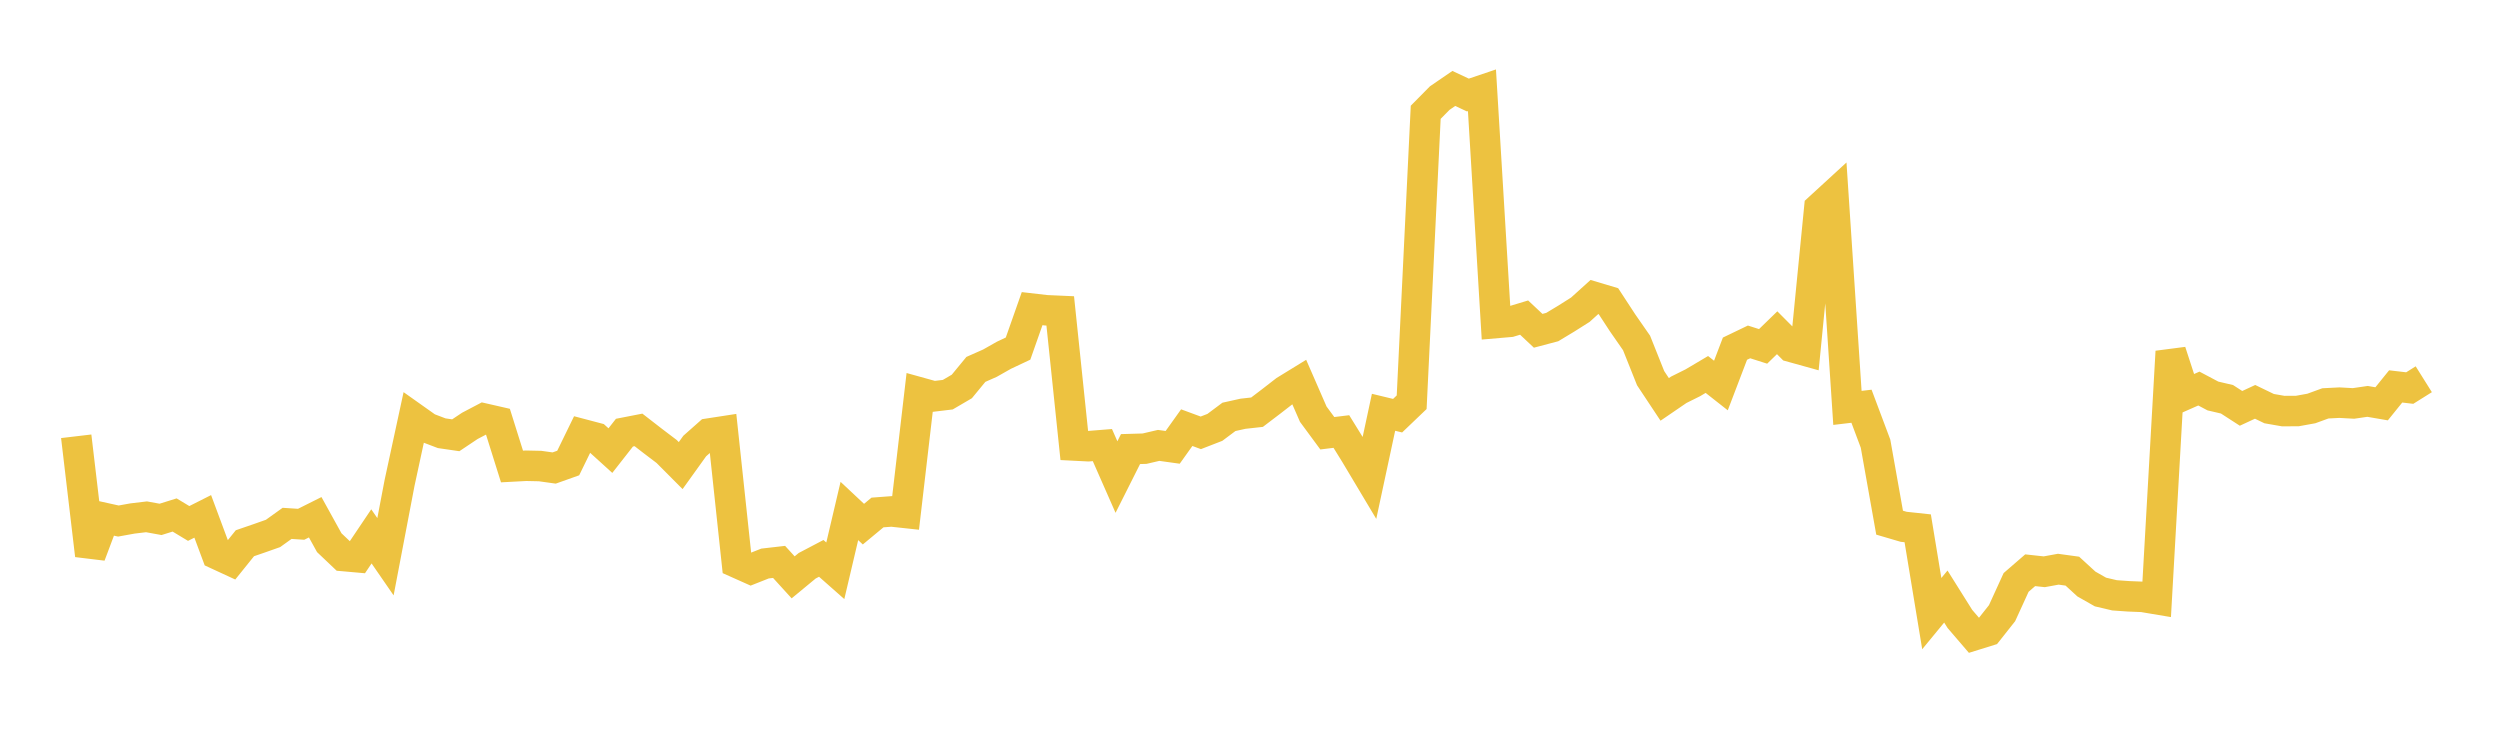 <svg width="164" height="48" xmlns="http://www.w3.org/2000/svg" xmlns:xlink="http://www.w3.org/1999/xlink"><path fill="none" stroke="rgb(237,194,64)" stroke-width="2" d="M5,28.62L5.922,36.428L6.844,33.976L7.766,34.18L8.689,34.013L9.611,33.903L10.533,34.071L11.455,33.783L12.377,34.339L13.299,33.874L14.222,36.355L15.144,36.781L16.066,35.636L16.988,35.319L17.91,34.994L18.832,34.333L19.754,34.393L20.677,33.931L21.599,35.6L22.521,36.475L23.443,36.557L24.365,35.186L25.287,36.522L26.21,31.684L27.132,27.416L28.054,28.069L28.976,28.42L29.898,28.554L30.82,27.938L31.743,27.453L32.665,27.664L33.587,30.602L34.509,30.553L35.431,30.573L36.353,30.702L37.275,30.374L38.198,28.481L39.12,28.724L40.042,29.56L40.964,28.382L41.886,28.202L42.808,28.917L43.731,29.617L44.653,30.543L45.575,29.258L46.497,28.442L47.419,28.3L48.341,36.92L49.263,37.332L50.186,36.967L51.108,36.861L52.03,37.874L52.952,37.113L53.874,36.629L54.796,37.443L55.719,33.52L56.641,34.384L57.563,33.619L58.485,33.55L59.407,33.65L60.329,25.746L61.251,26.002L62.174,25.891L63.096,25.352L64.018,24.232L64.94,23.824L65.862,23.302L66.784,22.868L67.707,20.247L68.629,20.354L69.551,20.395L70.473,29.225L71.395,29.272L72.317,29.198L73.24,31.295L74.162,29.46L75.084,29.433L76.006,29.218L76.928,29.346L77.85,28.054L78.772,28.394L79.695,28.036L80.617,27.347L81.539,27.142L82.461,27.04L83.383,26.339L84.305,25.624L85.228,25.057L86.15,27.17L87.072,28.421L87.994,28.308L88.916,29.8L89.838,31.344L90.76,27.046L91.683,27.269L92.605,26.387L93.527,7.366L94.449,6.433L95.371,5.801L96.293,6.234L97.216,5.922L98.138,21.191L99.06,21.112L99.982,20.834L100.904,21.7L101.826,21.456L102.749,20.9L103.671,20.317L104.593,19.484L105.515,19.76L106.437,21.171L107.359,22.499L108.281,24.808L109.204,26.2L110.126,25.57L111.048,25.111L111.97,24.565L112.892,25.29L113.814,22.873L114.737,22.429L115.659,22.723L116.581,21.828L117.503,22.754L118.425,23.01L119.347,13.651L120.269,12.805L121.192,26.758L122.114,26.649L123.036,29.106L123.958,34.287L124.88,34.558L125.802,34.657L126.725,40.253L127.647,39.133L128.569,40.602L129.491,41.676L130.413,41.389L131.335,40.224L132.257,38.207L133.18,37.408L134.102,37.508L135.024,37.34L135.946,37.467L136.868,38.312L137.79,38.836L138.713,39.053L139.635,39.118L140.557,39.155L141.479,39.31L142.401,23.064L143.323,25.897L144.246,25.489L145.168,25.977L146.09,26.192L147.012,26.788L147.934,26.361L148.856,26.806L149.778,26.967L150.701,26.964L151.623,26.797L152.545,26.461L153.467,26.414L154.389,26.465L155.311,26.331L156.234,26.49L157.156,25.349L158.078,25.457L159,24.879"></path></svg>
